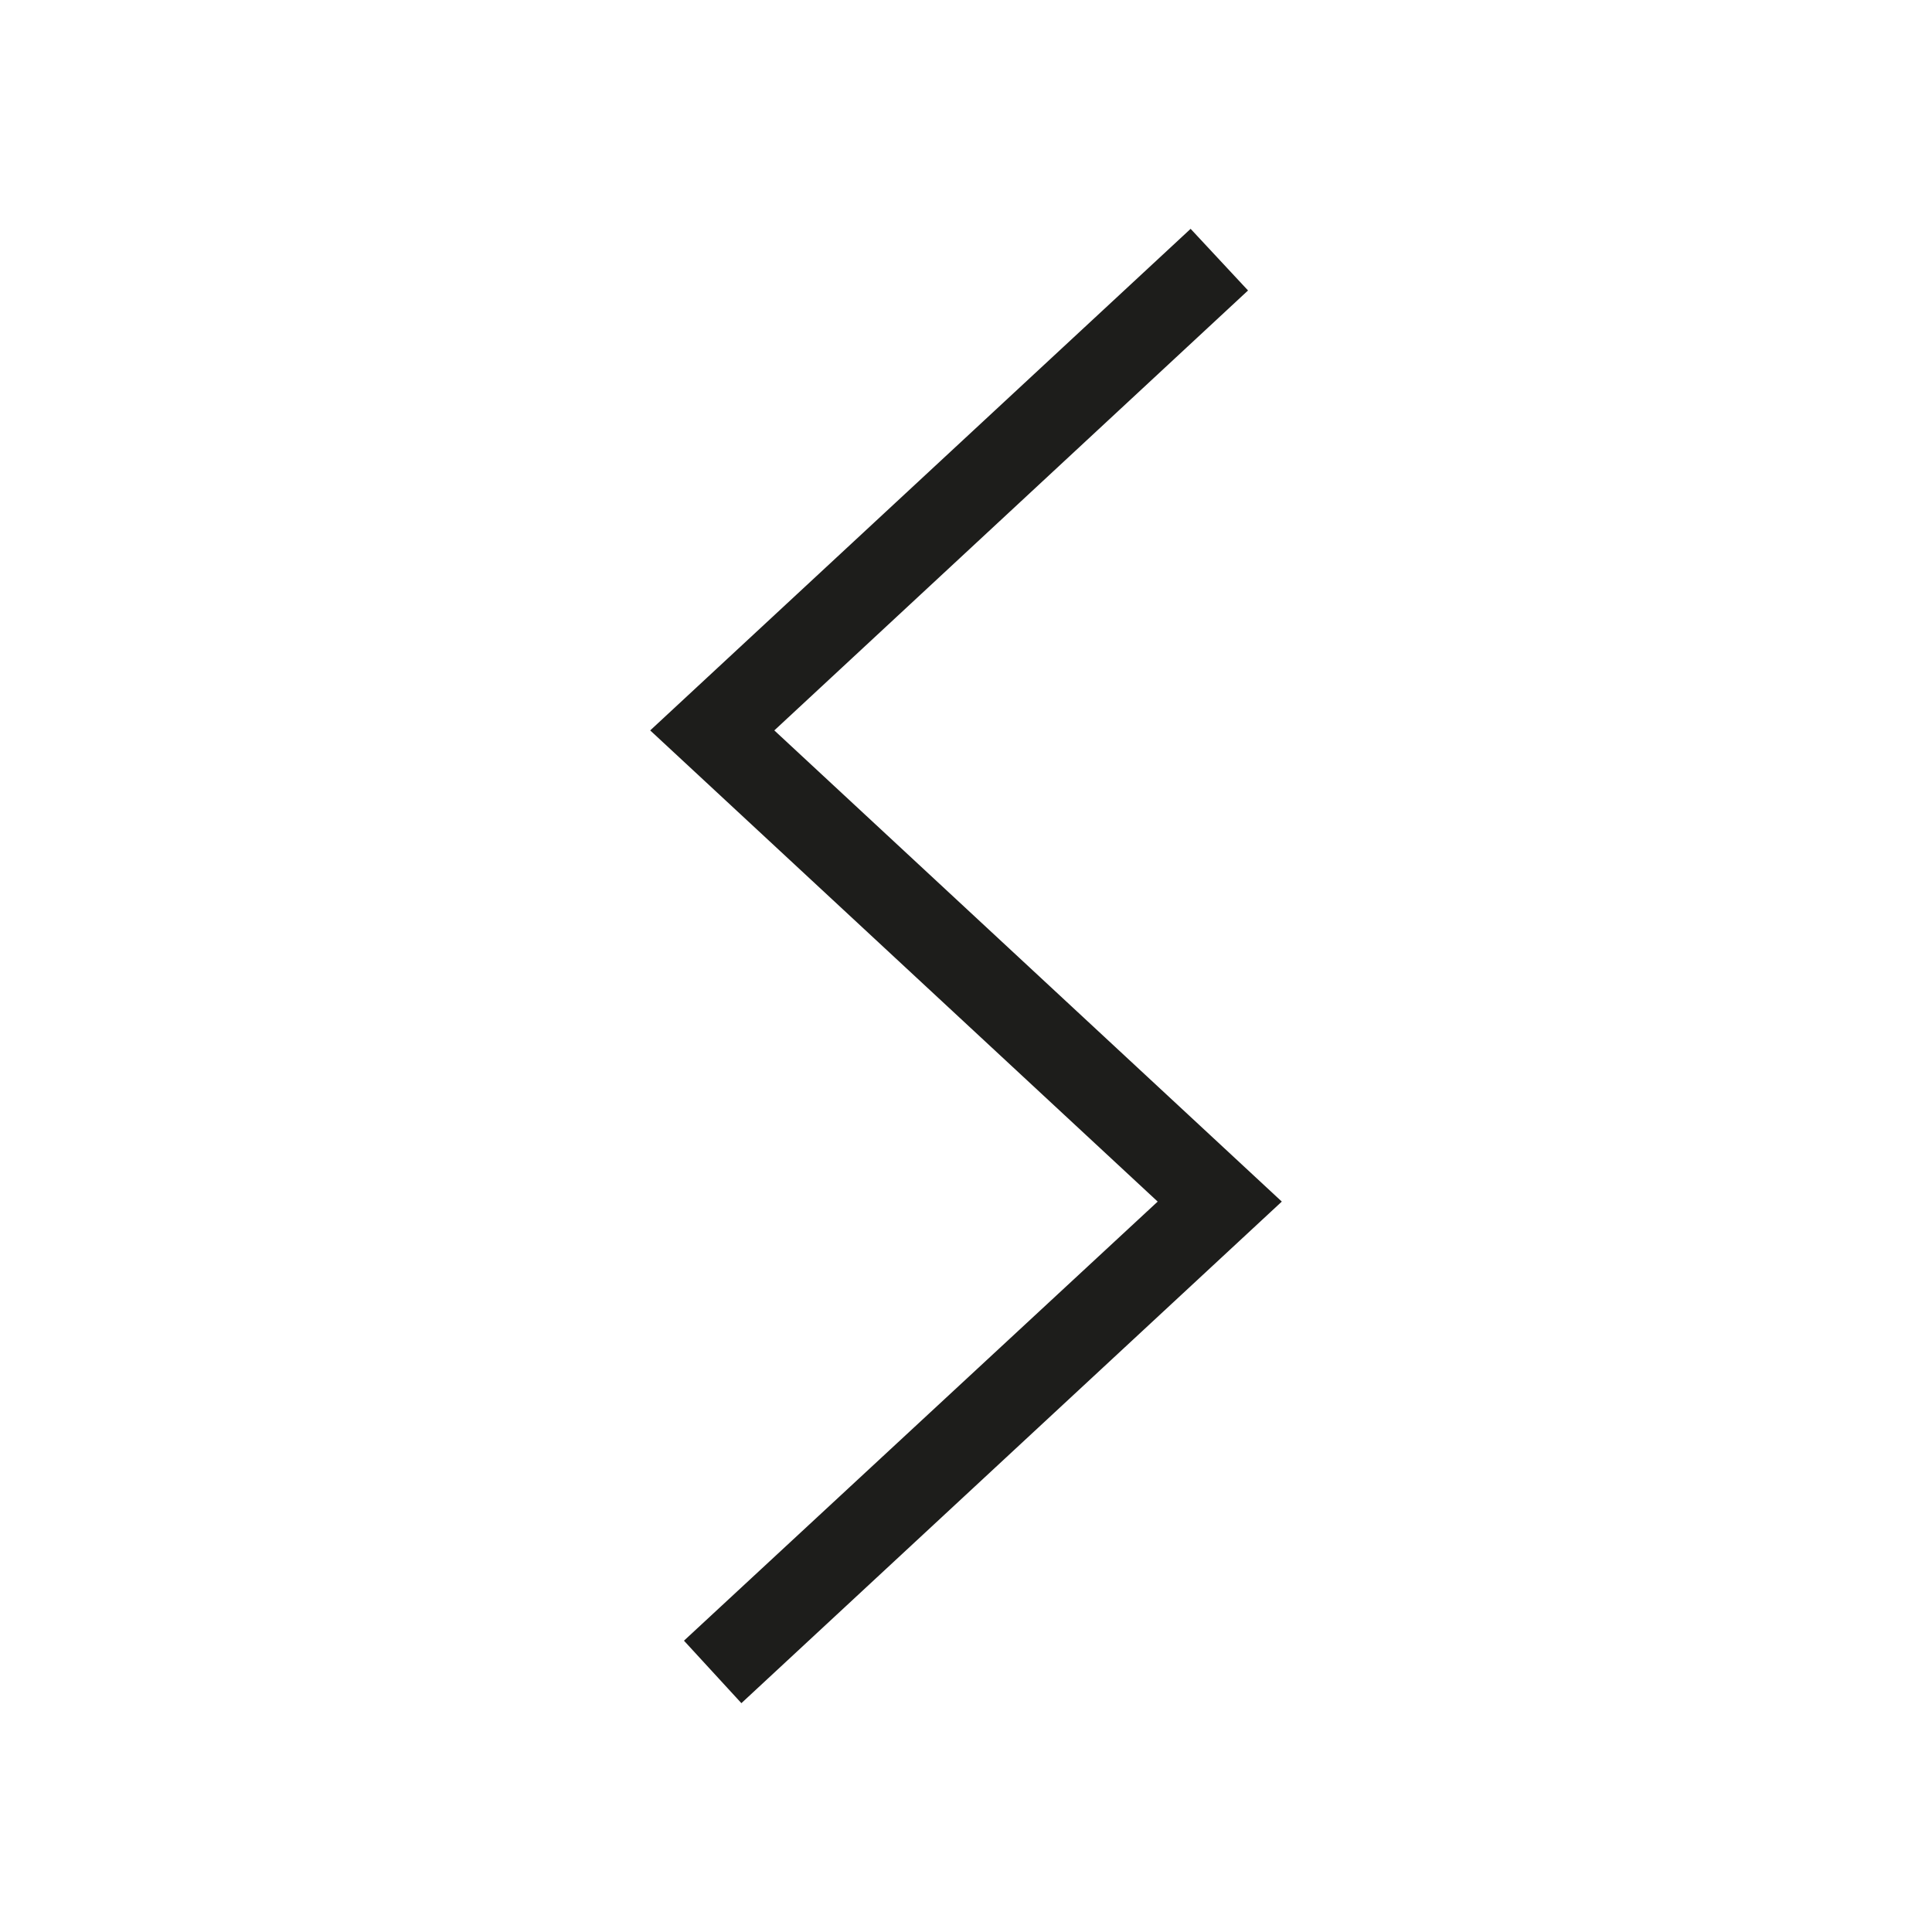<svg id="Layer_1" data-name="Layer 1" xmlns="http://www.w3.org/2000/svg" viewBox="0 0 22.88 22.88">
  <defs>
    <style>
      .cls-1 {
        fill: #1d1d1b;
      }
    </style>
  </defs>
  <title>vedan</title>
  <polygon class="cls-1" points="8.78 20.17 8.1 19.43 13.71 14.23 7.7 8.65 14.1 2.71 14.78 3.44 9.17 8.65 15.18 14.23 8.78 20.17"/>
</svg>
